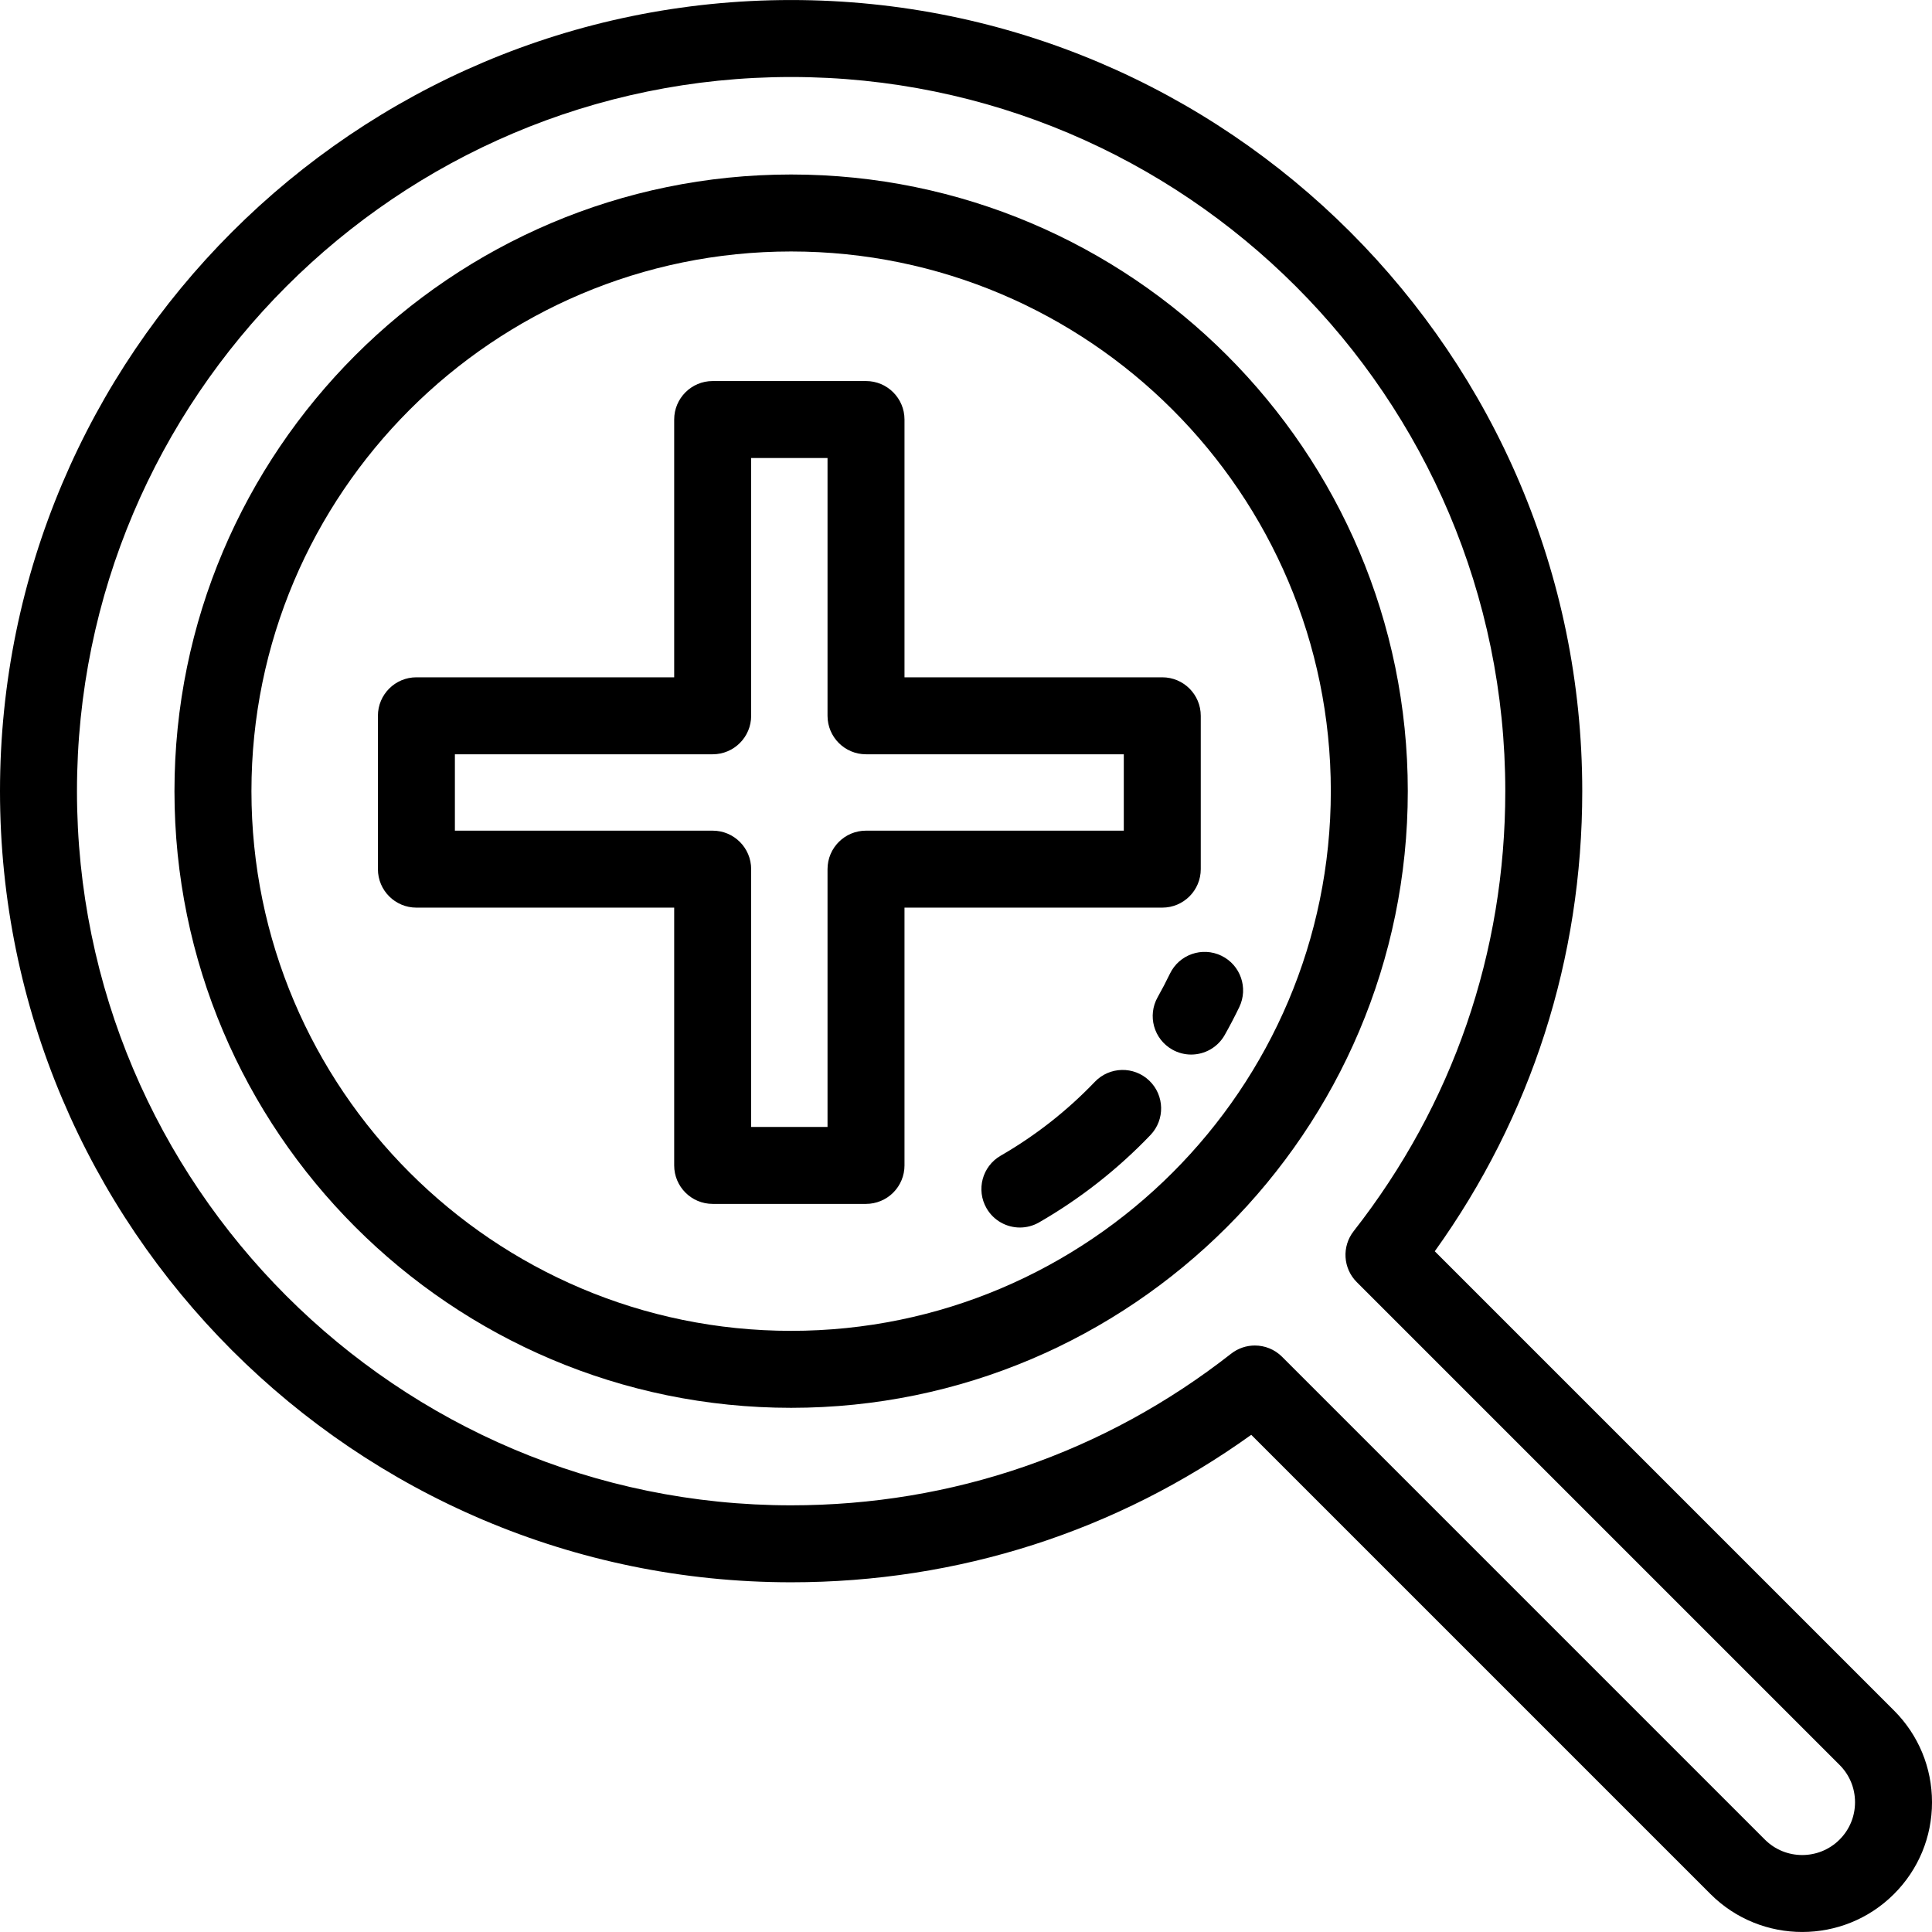 <?xml version="1.0" encoding="iso-8859-1"?>
<!-- Uploaded to: SVG Repo, www.svgrepo.com, Generator: SVG Repo Mixer Tools -->
<svg fill="#000000" height="800px" width="800px" version="1.1" id="Layer_1" xmlns="http://www.w3.org/2000/svg" xmlns:xlink="http://www.w3.org/1999/xlink" 
	 viewBox="0 0 511.999 511.999" xml:space="preserve">
<g>
	<g>
		<path d="M501.925,453.297L380.229,331.6c25.602-35.678,39.084-77.64,39.084-121.935c0-115.606-94.052-209.658-209.657-209.658
			S0,94.059,0,209.665s94.052,209.658,209.658,209.658c44.293,0,86.257-13.481,121.935-39.084l121.697,121.697
			c6.704,6.704,15.511,10.056,24.318,10.056c8.808,0,17.614-3.353,24.318-10.055c6.496-6.496,10.074-15.134,10.074-24.32
			S508.421,459.792,501.925,453.297z M487.503,487.51c-5.457,5.456-14.334,5.458-19.791,0l-127.95-127.95
			c-1.979-1.98-4.591-2.987-7.214-2.987c-2.211,0-4.431,0.717-6.287,2.17c-33.558,26.286-73.879,40.181-116.604,40.181
			c-104.357,0-189.258-84.902-189.258-189.259S105.301,20.406,209.658,20.406s189.258,84.902,189.258,189.26
			c0,42.724-13.894,83.046-40.181,116.604c-3.18,4.059-2.829,9.854,0.817,13.501l127.95,127.95c2.644,2.643,4.099,6.156,4.099,9.894
			S490.145,484.867,487.503,487.51z"/>
	</g>
</g>
<g>
	<g>
		<path d="M209.657,46.244c-90.111,0-163.422,73.31-163.422,163.422c0,90.11,73.311,163.421,163.422,163.421
			s163.422-73.311,163.422-163.421C373.079,119.555,299.768,46.244,209.657,46.244z M209.657,352.688
			c-78.863,0-143.023-64.16-143.023-143.023s64.16-143.023,143.023-143.023S352.68,130.802,352.68,209.665
			S288.52,352.688,209.657,352.688z"/>
	</g>
</g>
<g>
	<g>
		<path d="M308.016,179.493h-68.315v-68.314c0-5.632-4.566-10.199-10.199-10.199h-40.638c-5.633,0-10.199,4.567-10.199,10.199
			v68.314H110.35c-5.633,0-10.199,4.567-10.199,10.199v40.639c0,5.632,4.566,10.199,10.199,10.199h68.314v68.314
			c0,5.632,4.566,10.199,10.199,10.199l40.638,0.001c2.705,0,5.299-1.074,7.212-2.987s2.987-4.507,2.987-7.212V240.53h68.315
			c5.633,0,10.199-4.567,10.199-10.199v-40.639C318.215,184.06,313.649,179.493,308.016,179.493z M297.817,220.132h-68.315
			c-5.633,0-10.199,4.567-10.199,10.199v68.315l-20.239-0.001v-68.314c0-5.632-4.566-10.199-10.199-10.199h-68.314v-20.24h68.314
			c5.633,0,10.199-4.567,10.199-10.199v-68.314h20.239v68.314c0,5.632,4.566,10.199,10.199,10.199h68.315V220.132z"/>
	</g>
</g>
<g>
	<g>
		<path d="M323.67,253.273c-5.075-2.451-11.171-0.32-13.619,4.753c-1.014,2.099-2.11,4.198-3.258,6.236
			c-2.765,4.908-1.027,11.127,3.881,13.892c1.582,0.891,3.3,1.315,4.996,1.315c3.563,0,7.023-1.87,8.897-5.194
			c1.359-2.412,2.656-4.897,3.856-7.383C330.87,261.818,328.743,255.72,323.67,253.273z"/>
	</g>
</g>
<g>
	<g>
		<path d="M304.565,286.377c-4.069-3.896-10.526-3.753-14.421,0.315c-7.362,7.69-15.758,14.277-24.956,19.575
			c-4.88,2.812-6.558,9.049-3.746,13.929c1.888,3.277,5.319,5.11,8.847,5.11c1.728,0,3.478-0.44,5.083-1.364
			c10.877-6.267,20.806-14.055,29.508-23.145C308.775,296.728,308.634,290.272,304.565,286.377z"/>
	</g>
</g>
</svg>